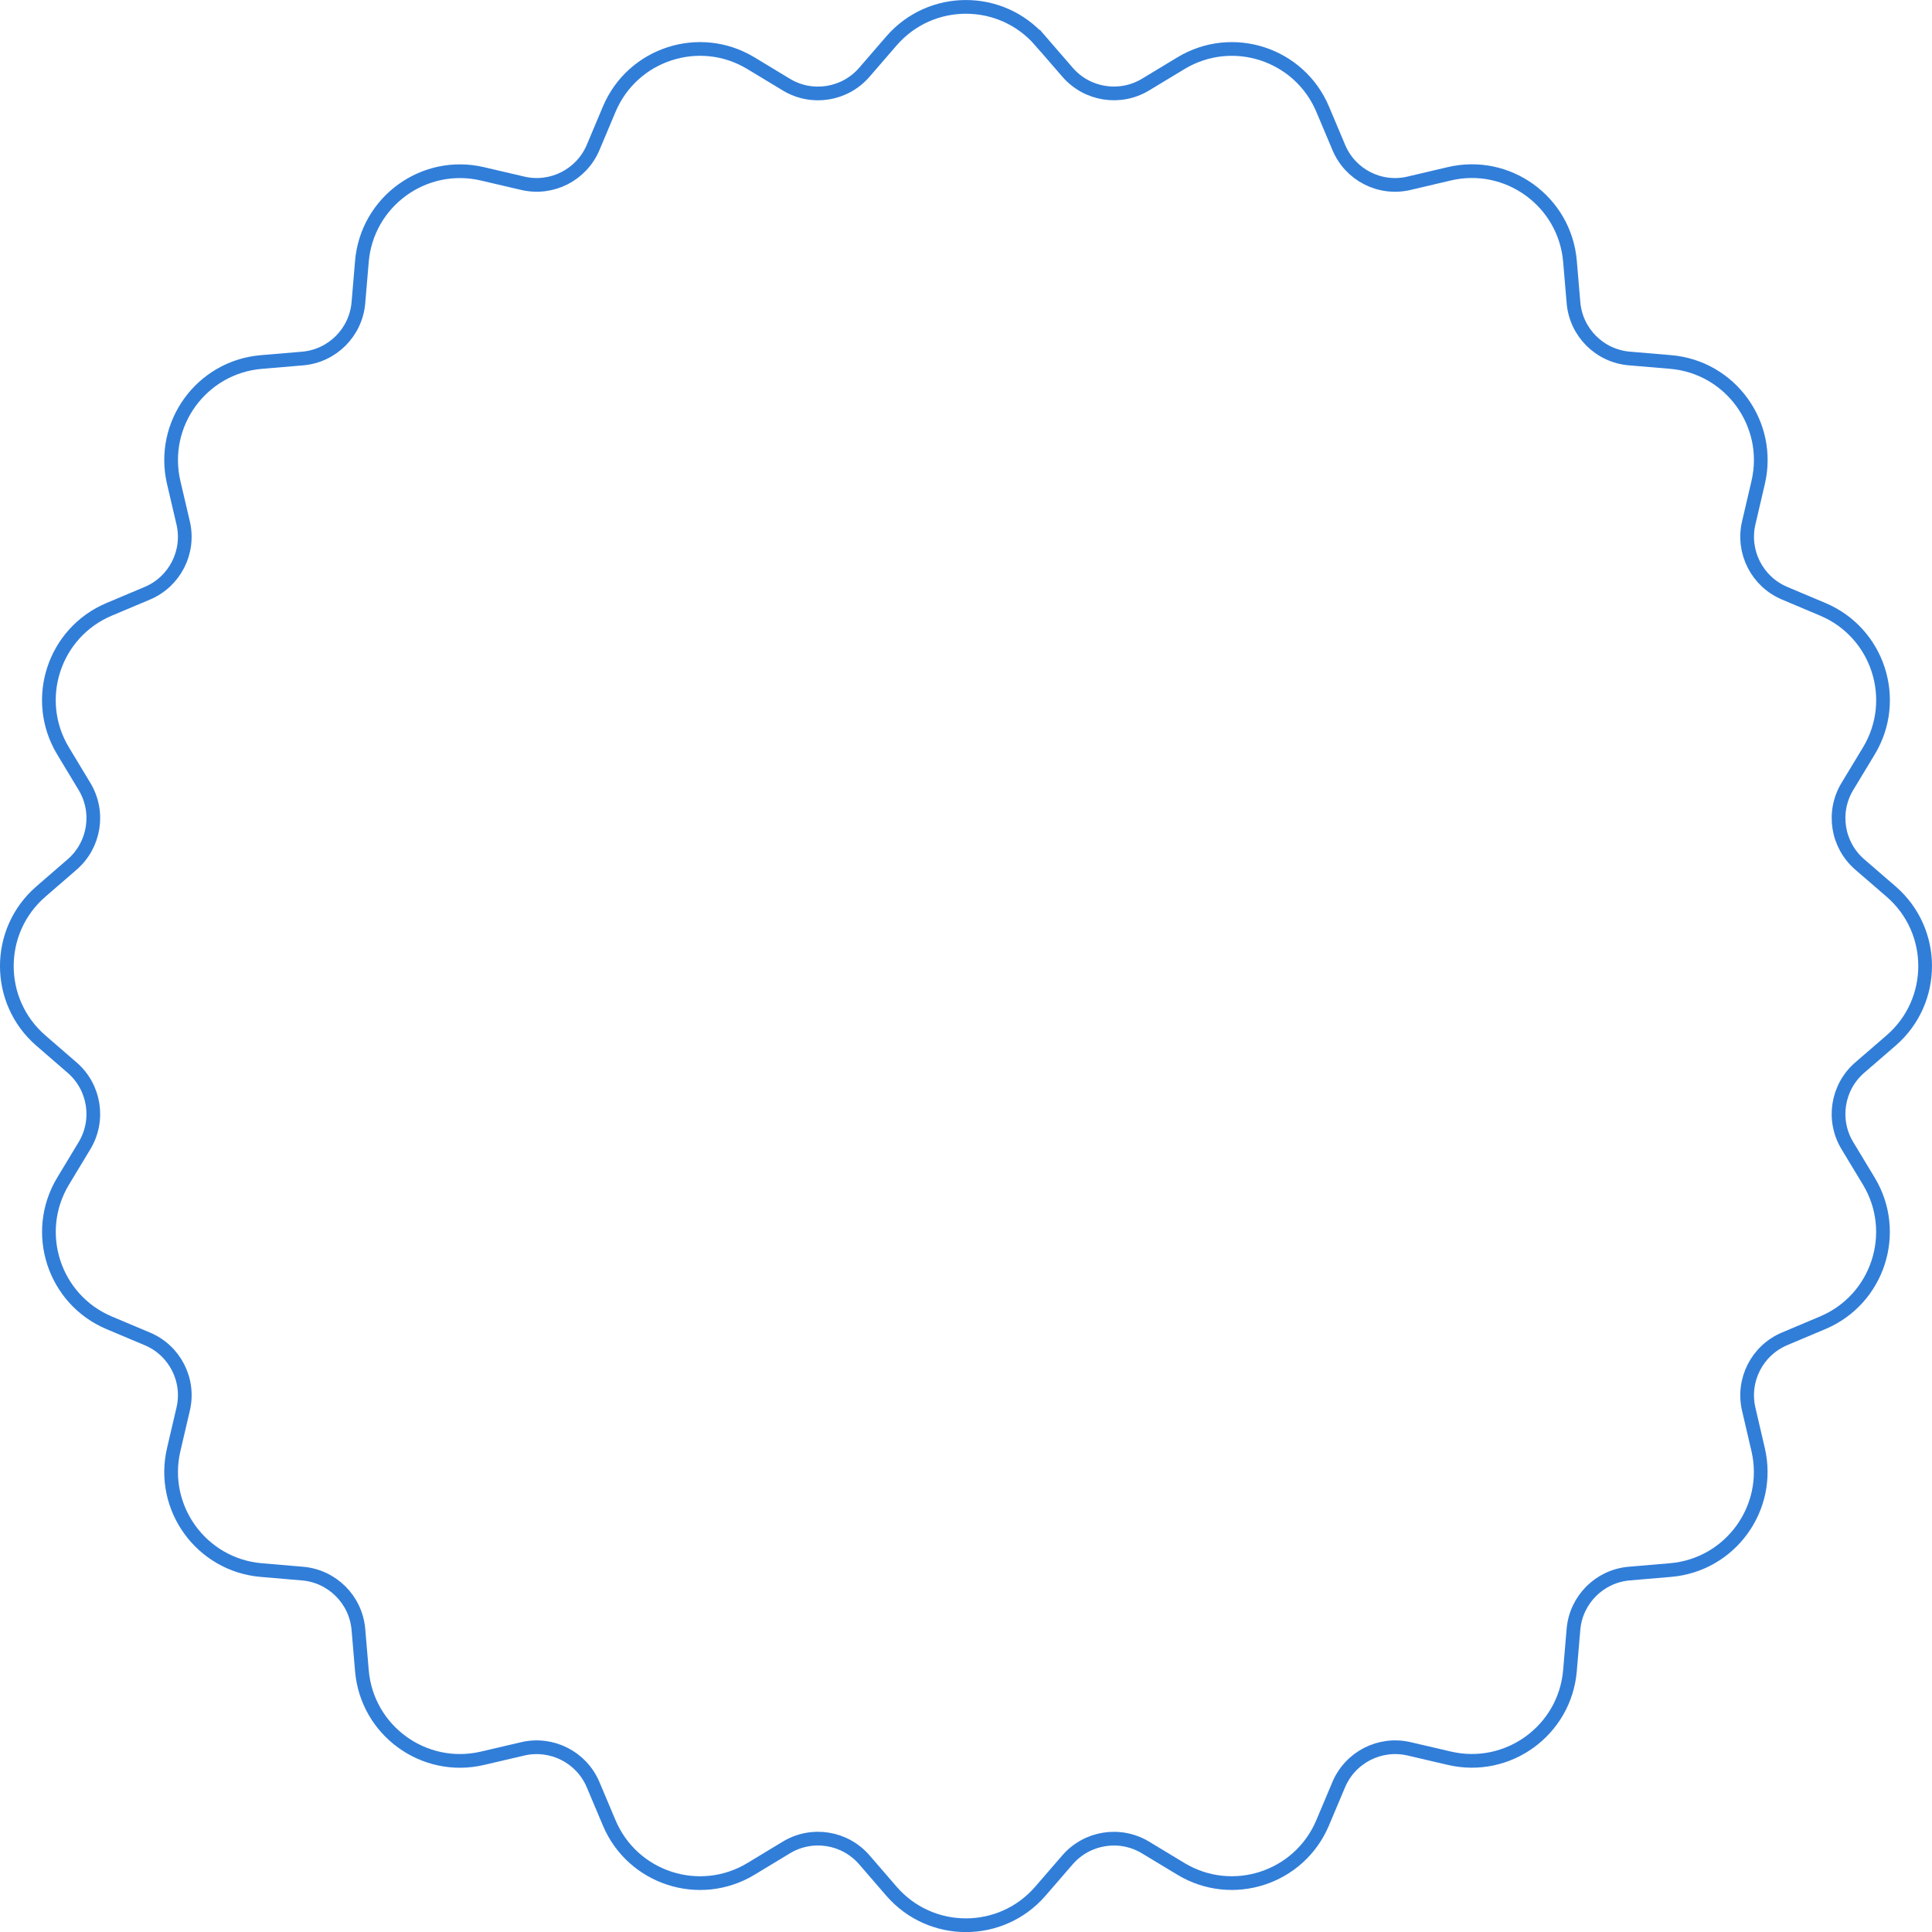 <?xml version="1.0" encoding="UTF-8"?> <svg xmlns="http://www.w3.org/2000/svg" id="_Слой_2" data-name="Слой 2" viewBox="0 0 1550.06 1550.09"><defs><style> .cls-1 { fill: none; stroke: #317ed9; stroke-miterlimit: 10; stroke-width: 11px; } </style></defs><g id="_Слой_1-2" data-name="Слой 1"><path class="cls-1" d="M834.73,32.8l21.78,25.16c15.67,18.1,42.1,22.28,62.59,9.9l28.39-17.16c41.24-24.92,94.99-7.46,113.71,36.94l12.98,30.79c9.27,21.99,33.05,34.08,56.28,28.61l32.3-7.6c46.96-11.05,92.77,22.18,96.85,70.24l2.81,33.13c2.03,23.86,20.96,42.79,44.82,44.81l33.07,2.8c48.02,4.06,81.25,49.8,70.28,96.72l-7.55,32.32c-5.45,23.32,6.69,47.17,28.76,56.48l30.65,12.93c44.38,18.72,61.83,72.47,36.9,113.69l-17.18,28.41c-12.39,20.49-8.2,46.93,9.92,62.59l25.11,21.7c36.46,31.51,36.47,88.05,0,119.57l-25.11,21.71c-18.12,15.66-22.31,42.1-9.93,62.6l17.17,28.42c24.91,41.24,7.45,94.98-36.95,113.7l-30.57,12.89c-22.06,9.3-34.22,33.14-28.79,56.46l7.54,32.38c10.92,46.91-22.29,92.6-70.28,96.68l-33.1,2.82c-23.84,2.03-42.76,20.95-44.78,44.79l-2.8,33.06c-4.07,48.02-49.79,81.25-96.73,70.31l-32.32-7.54c-23.33-5.44-47.18,6.71-56.49,28.78l-12.9,30.59c-18.72,44.38-72.45,61.84-113.68,36.94l-28.39-17.15c-20.51-12.39-46.95-8.2-62.63,9.91l-21.77,25.15c-31.53,36.41-88.02,36.39-119.51-.05l-21.72-25.13c-15.65-18.11-42.07-22.29-62.55-9.91l-28.39,17.17c-41.24,24.94-95.01,7.49-113.74-36.92l-12.91-30.6c-9.31-22.07-33.16-34.21-56.48-28.76l-32.31,7.55c-46.92,10.97-92.64-22.24-96.72-70.25l-2.81-33.08c-2.03-23.87-20.96-42.8-44.83-44.84l-33.09-2.82c-48-4.09-81.21-49.81-70.25-96.72l7.58-32.42c5.44-23.27-6.69-47.07-28.72-56.34l-30.57-12.87c-44.43-18.71-61.93-72.47-37.03-113.74l17.15-28.43c12.37-20.5,8.18-46.93-9.92-62.6l-25.07-21.71c-36.42-31.53-36.42-88.03,0-119.56l25.07-21.71c18.1-15.68,22.29-42.11,9.92-62.61l-17.19-28.49c-24.88-41.23-7.4-94.95,36.99-113.63l30.57-12.87c22.08-9.3,34.24-33.15,28.78-56.48l-7.56-32.33c-10.97-46.92,22.26-92.66,70.27-96.73l33.08-2.8c23.87-2.02,42.8-20.96,44.82-44.83l2.8-33.07c4.07-48.02,49.8-81.24,96.72-70.27l32.34,7.56c23.32,5.45,47.18-6.71,56.47-28.78l12.88-30.6c18.7-44.42,72.47-61.9,113.71-36.95l28.4,17.18c20.49,12.4,46.94,8.21,62.61-9.91l21.71-25.11c31.5-36.44,87.99-36.46,119.52-.04Z"></path></g></svg> 
